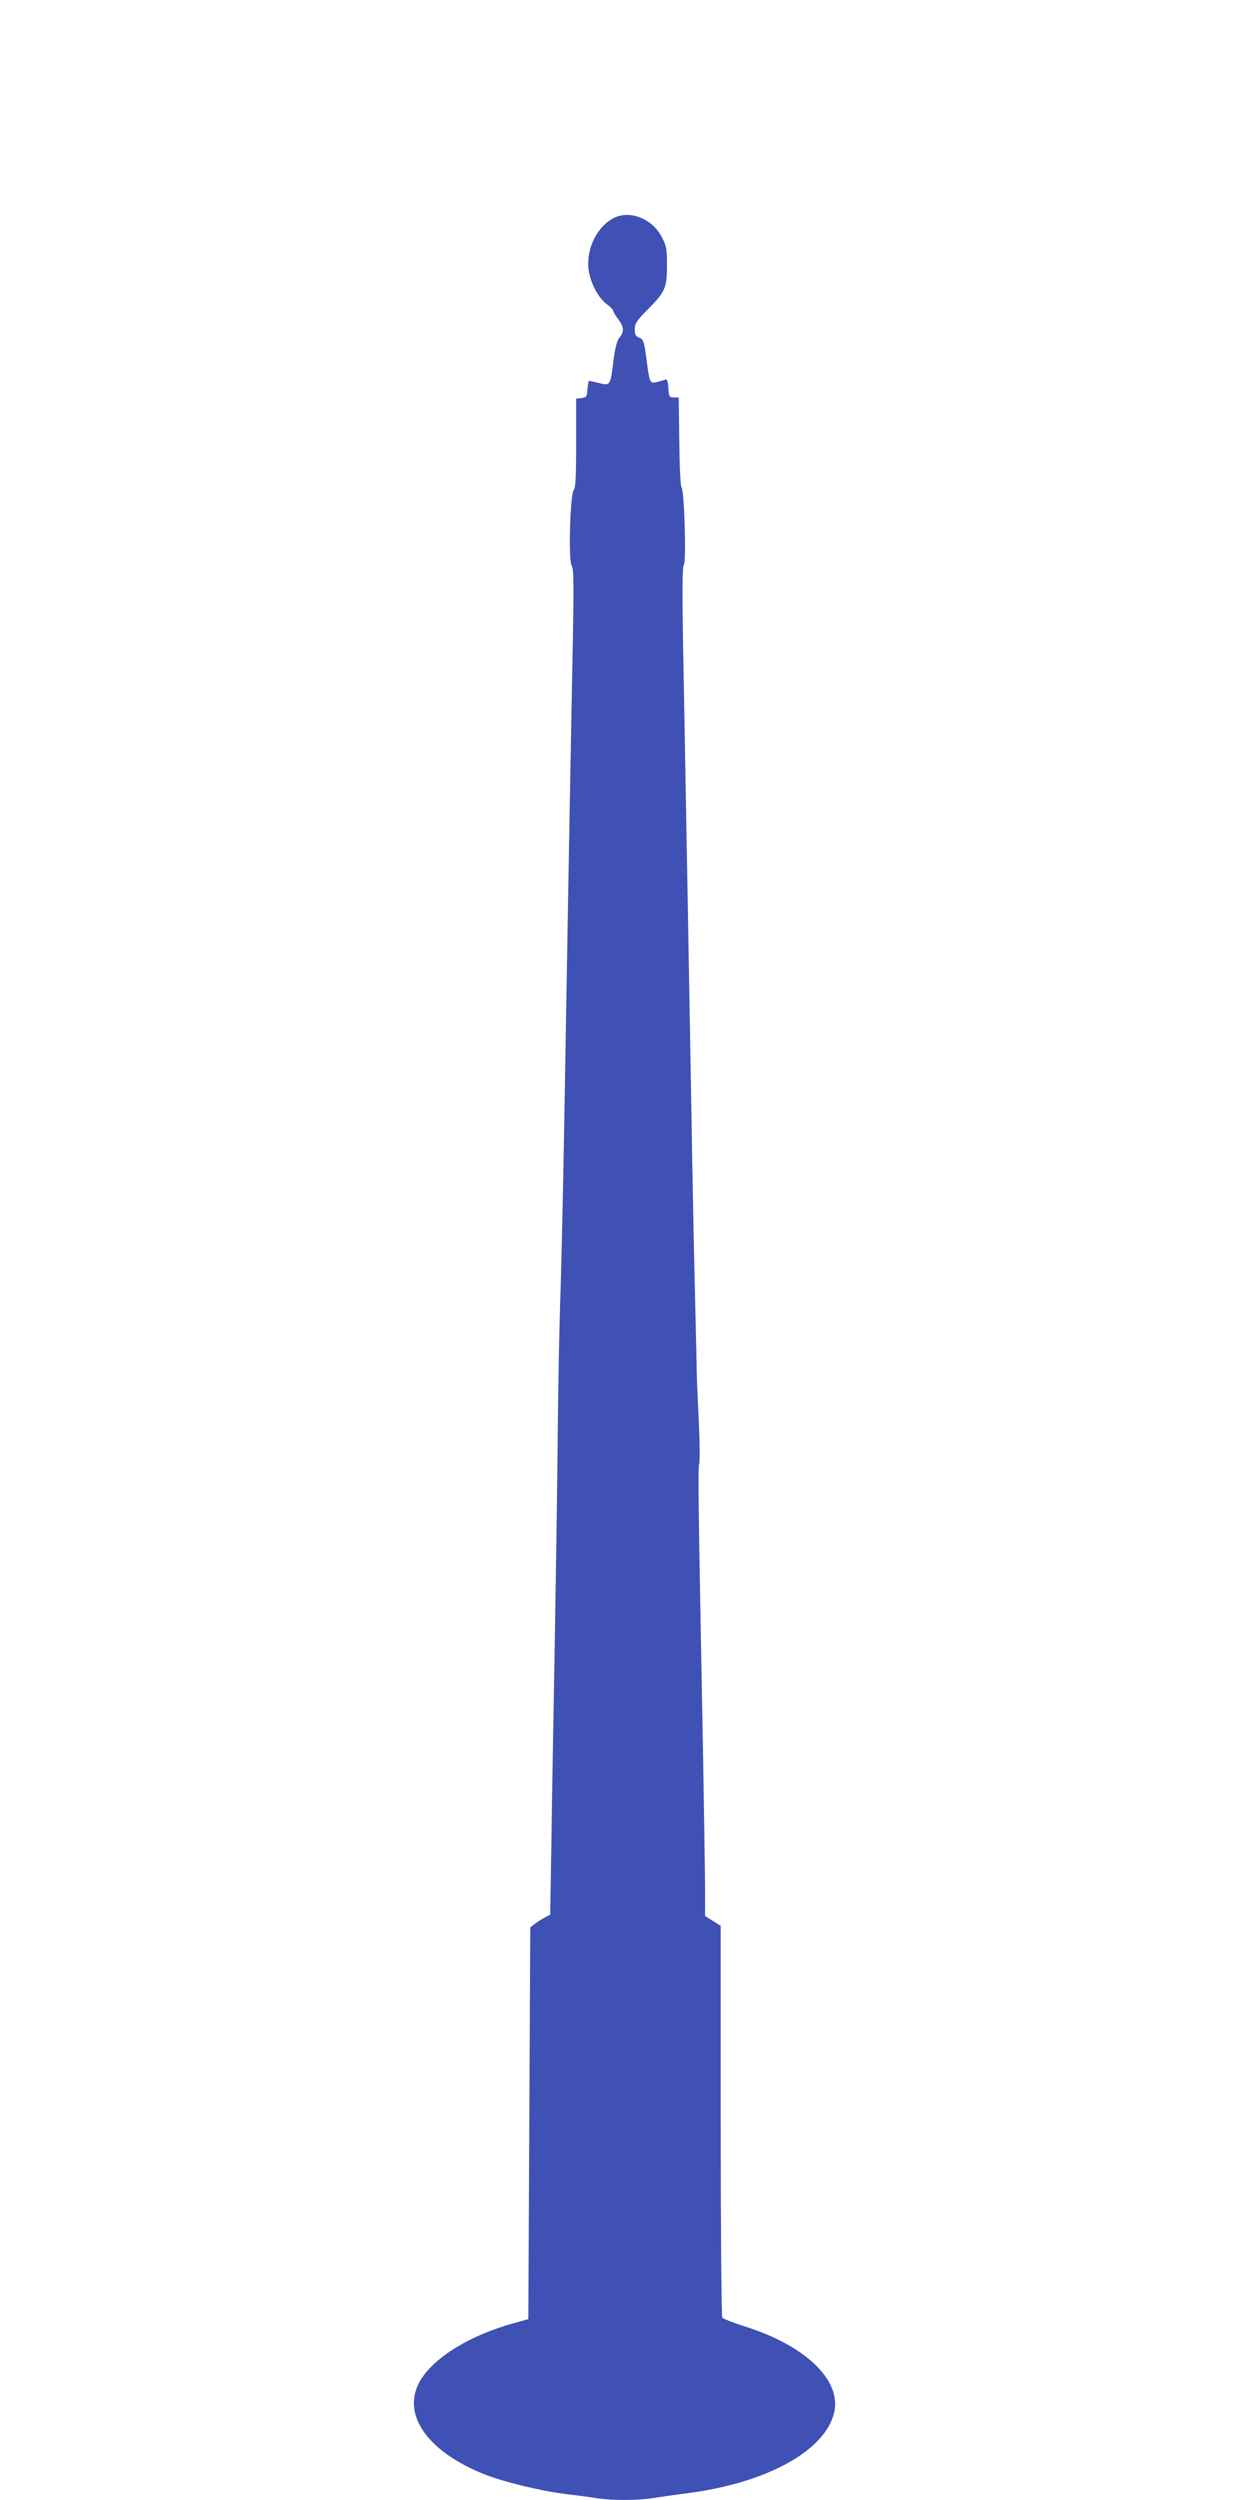 <?xml version="1.0" standalone="no"?>
<!DOCTYPE svg PUBLIC "-//W3C//DTD SVG 20010904//EN"
 "http://www.w3.org/TR/2001/REC-SVG-20010904/DTD/svg10.dtd">
<svg version="1.0" xmlns="http://www.w3.org/2000/svg"
 width="640pt" height="1280pt" viewBox="0 0 640 1280"
 preserveAspectRatio="xMidYMid meet">
<g transform="translate(0,1280) scale(0.1,-0.1)"
fill="#3f51b5" stroke="none">
<path d="M3143 11684 c-85 -43 -141 -155 -130 -259 7 -67 47 -147 92 -181 19
-14 35 -31 35 -36 0 -5 11 -24 25 -42 30 -39 32 -65 7 -94 -13 -15 -23 -53
-31 -120 -16 -127 -17 -128 -74 -113 -25 6 -48 11 -51 11 -3 0 -6 -19 -8 -42
-3 -39 -6 -43 -30 -46 l-28 -3 0 -228 c0 -164 -3 -230 -12 -239 -19 -19 -29
-361 -11 -388 11 -18 12 -103 3 -535 -13 -681 -27 -1481 -40 -2259 -6 -349
-15 -763 -20 -920 -6 -157 -13 -514 -15 -795 -3 -280 -10 -744 -15 -1030 -5
-286 -13 -711 -16 -944 l-7 -424 -30 -16 c-16 -9 -39 -23 -51 -33 l-21 -16 -5
-1003 -5 -1003 -76 -21 c-242 -68 -432 -191 -490 -318 -74 -165 62 -345 345
-457 100 -39 291 -85 416 -100 52 -6 122 -15 156 -21 79 -12 210 -12 288 1 33
5 114 17 178 25 405 53 703 217 749 413 39 166 -150 346 -465 443 -55 18 -104
37 -108 43 -4 6 -8 460 -8 1008 l0 998 -40 25 -40 25 0 128 c0 71 -5 378 -10
683 -25 1323 -27 1485 -20 1504 4 11 3 108 -2 215 -5 107 -10 209 -10 225 0
17 -4 197 -9 400 -5 204 -14 638 -19 965 -12 712 -27 1521 -40 2249 -8 402 -7
537 1 548 14 16 3 381 -12 399 -5 6 -10 111 -11 235 l-3 224 -25 0 c-23 0 -25
4 -28 48 -3 41 -6 48 -20 42 -9 -3 -29 -9 -43 -12 -32 -6 -33 -4 -50 125 -11
84 -15 95 -36 103 -18 7 -23 16 -23 43 0 29 10 45 64 99 91 91 101 113 101
227 0 83 -3 102 -26 145 -48 95 -164 141 -246 99z"/>
</g>
</svg>
